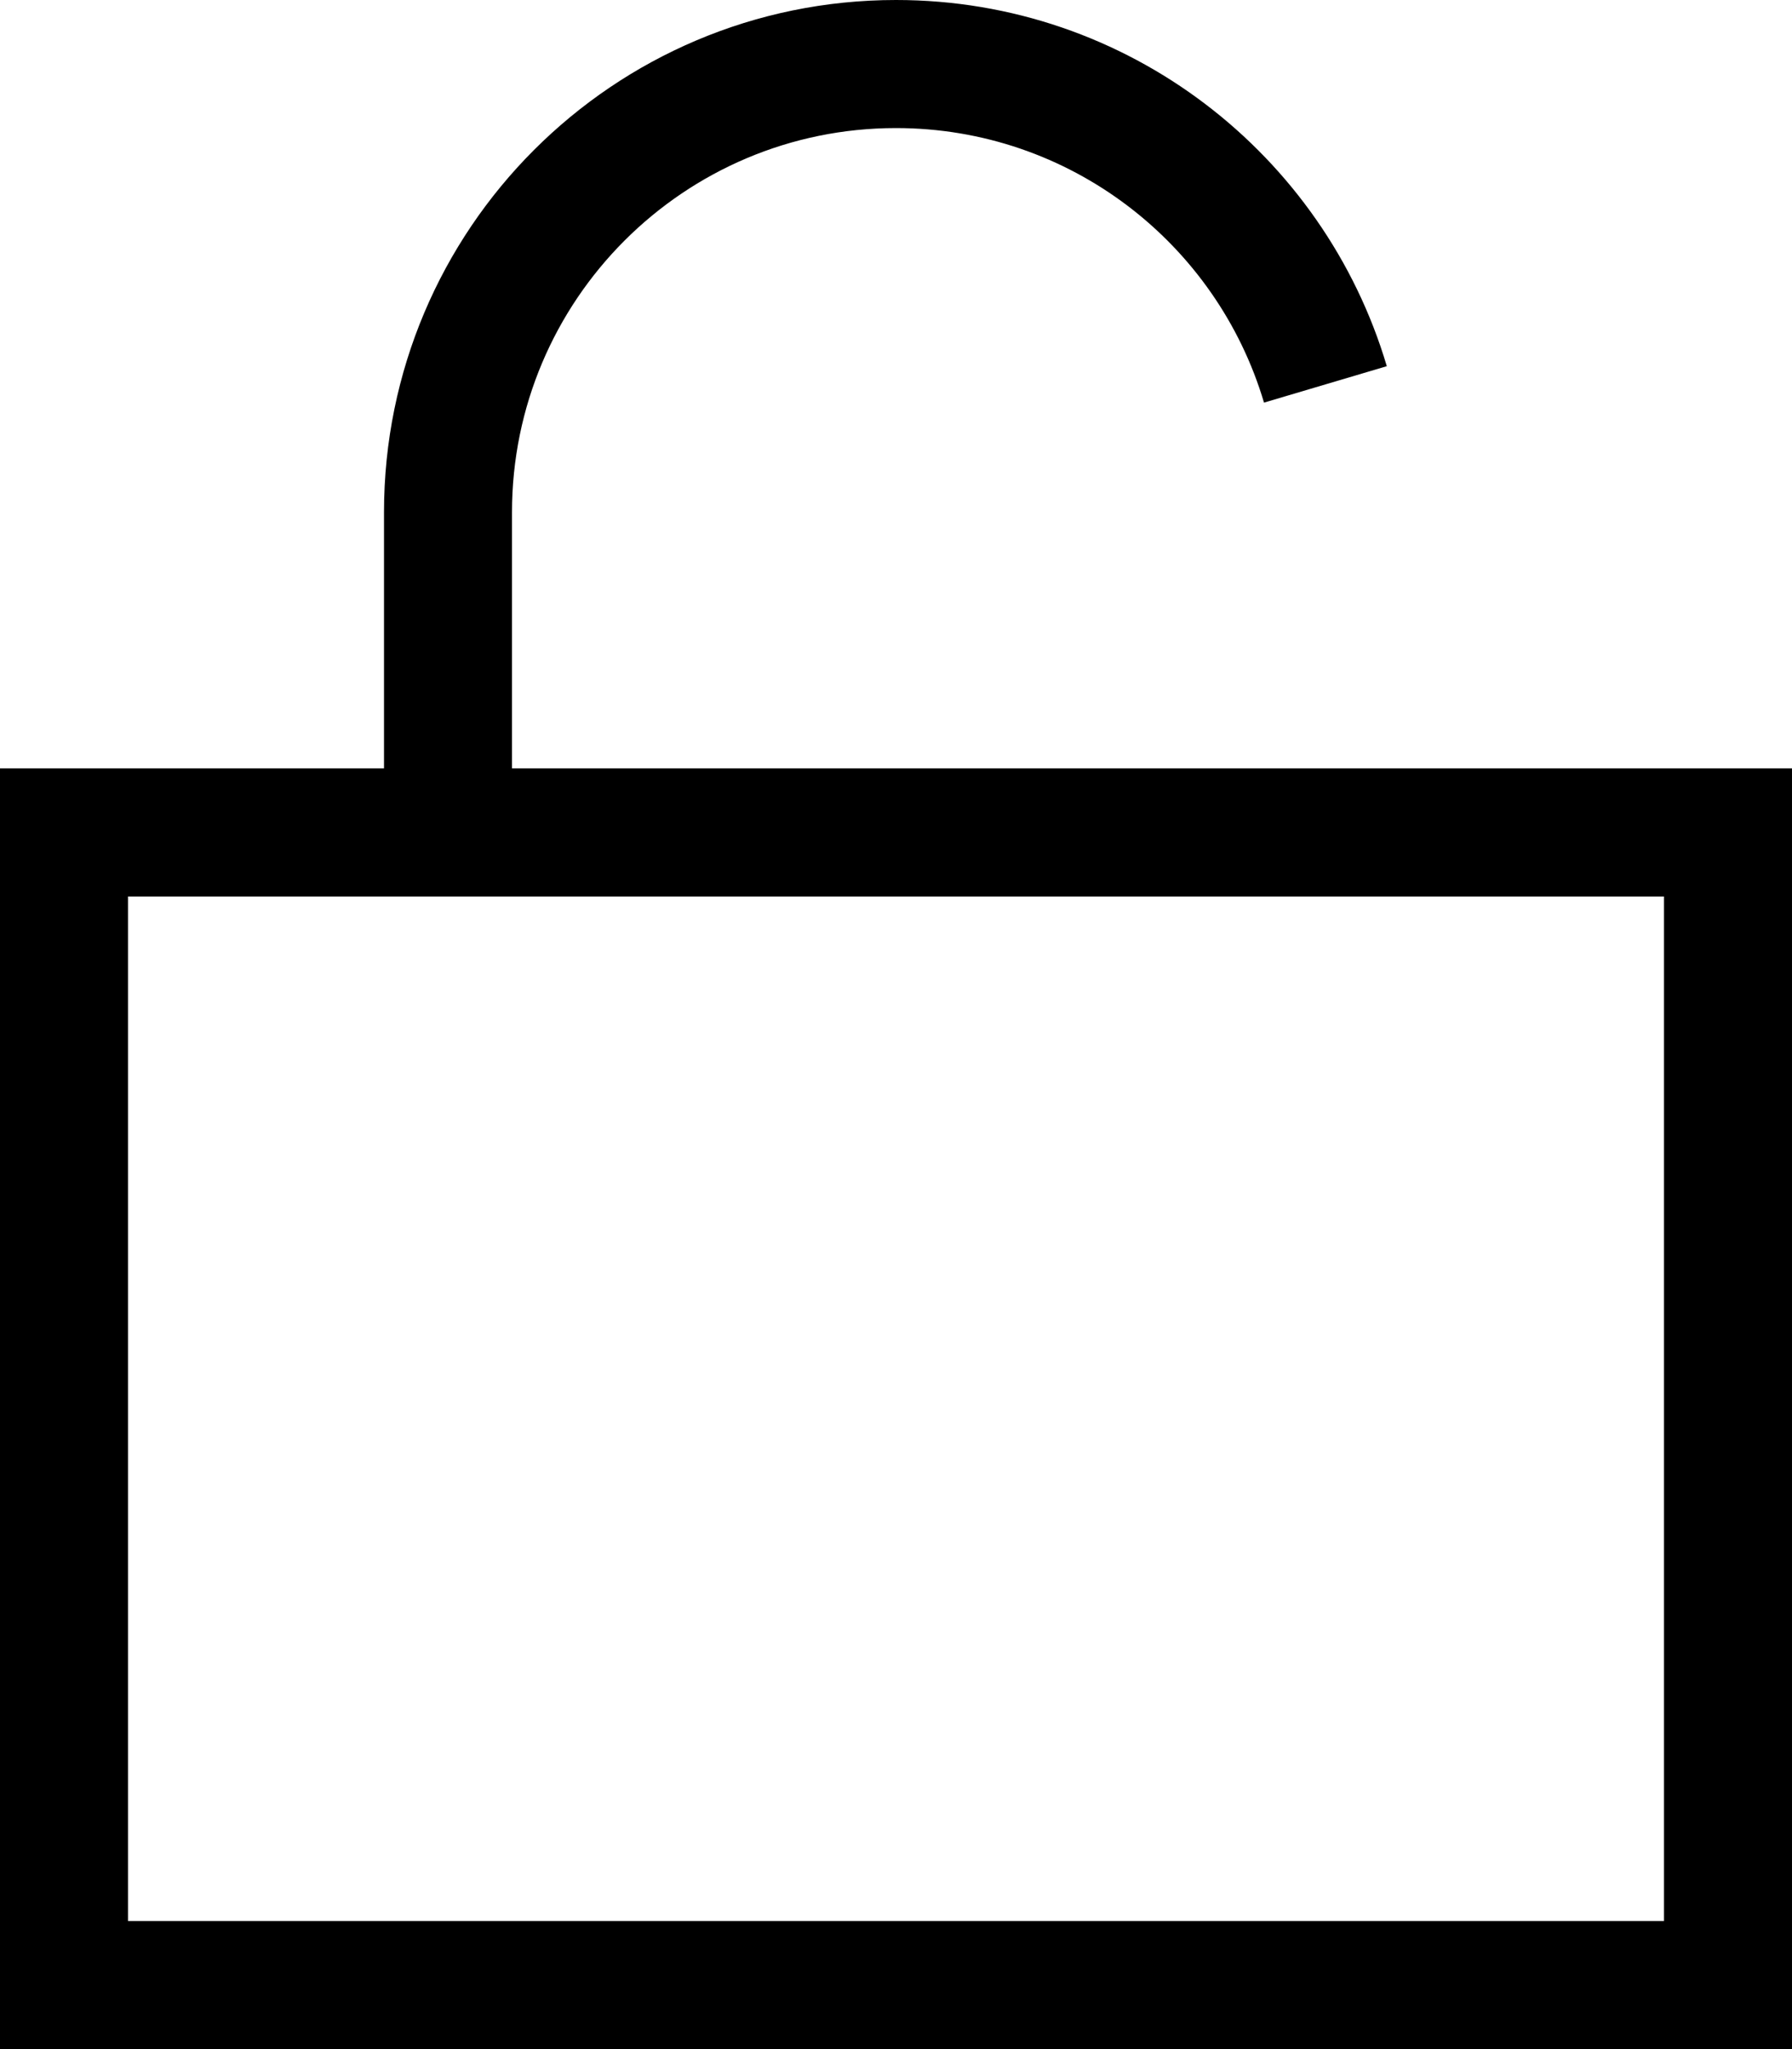 <svg xmlns="http://www.w3.org/2000/svg" viewBox="0 0 448 512"><!--! Font Awesome Pro 6.7.2 by @fontawesome - https://fontawesome.com License - https://fontawesome.com/license (Commercial License) Copyright 2024 Fonticons, Inc. --><path d="M128 128c0-53 43-96 96-96c43.5 0 80.2 28.9 92 68.6l30.7-9.1C331 38.6 282 0 224 0C153.3 0 96 57.3 96 128l0 64-64 0L0 192l0 32L0 480l0 32 32 0 384 0 32 0 0-32 0-256 0-32-32 0-288 0 0-64zM32 480l0-256 384 0 0 256L32 480z"/></svg>